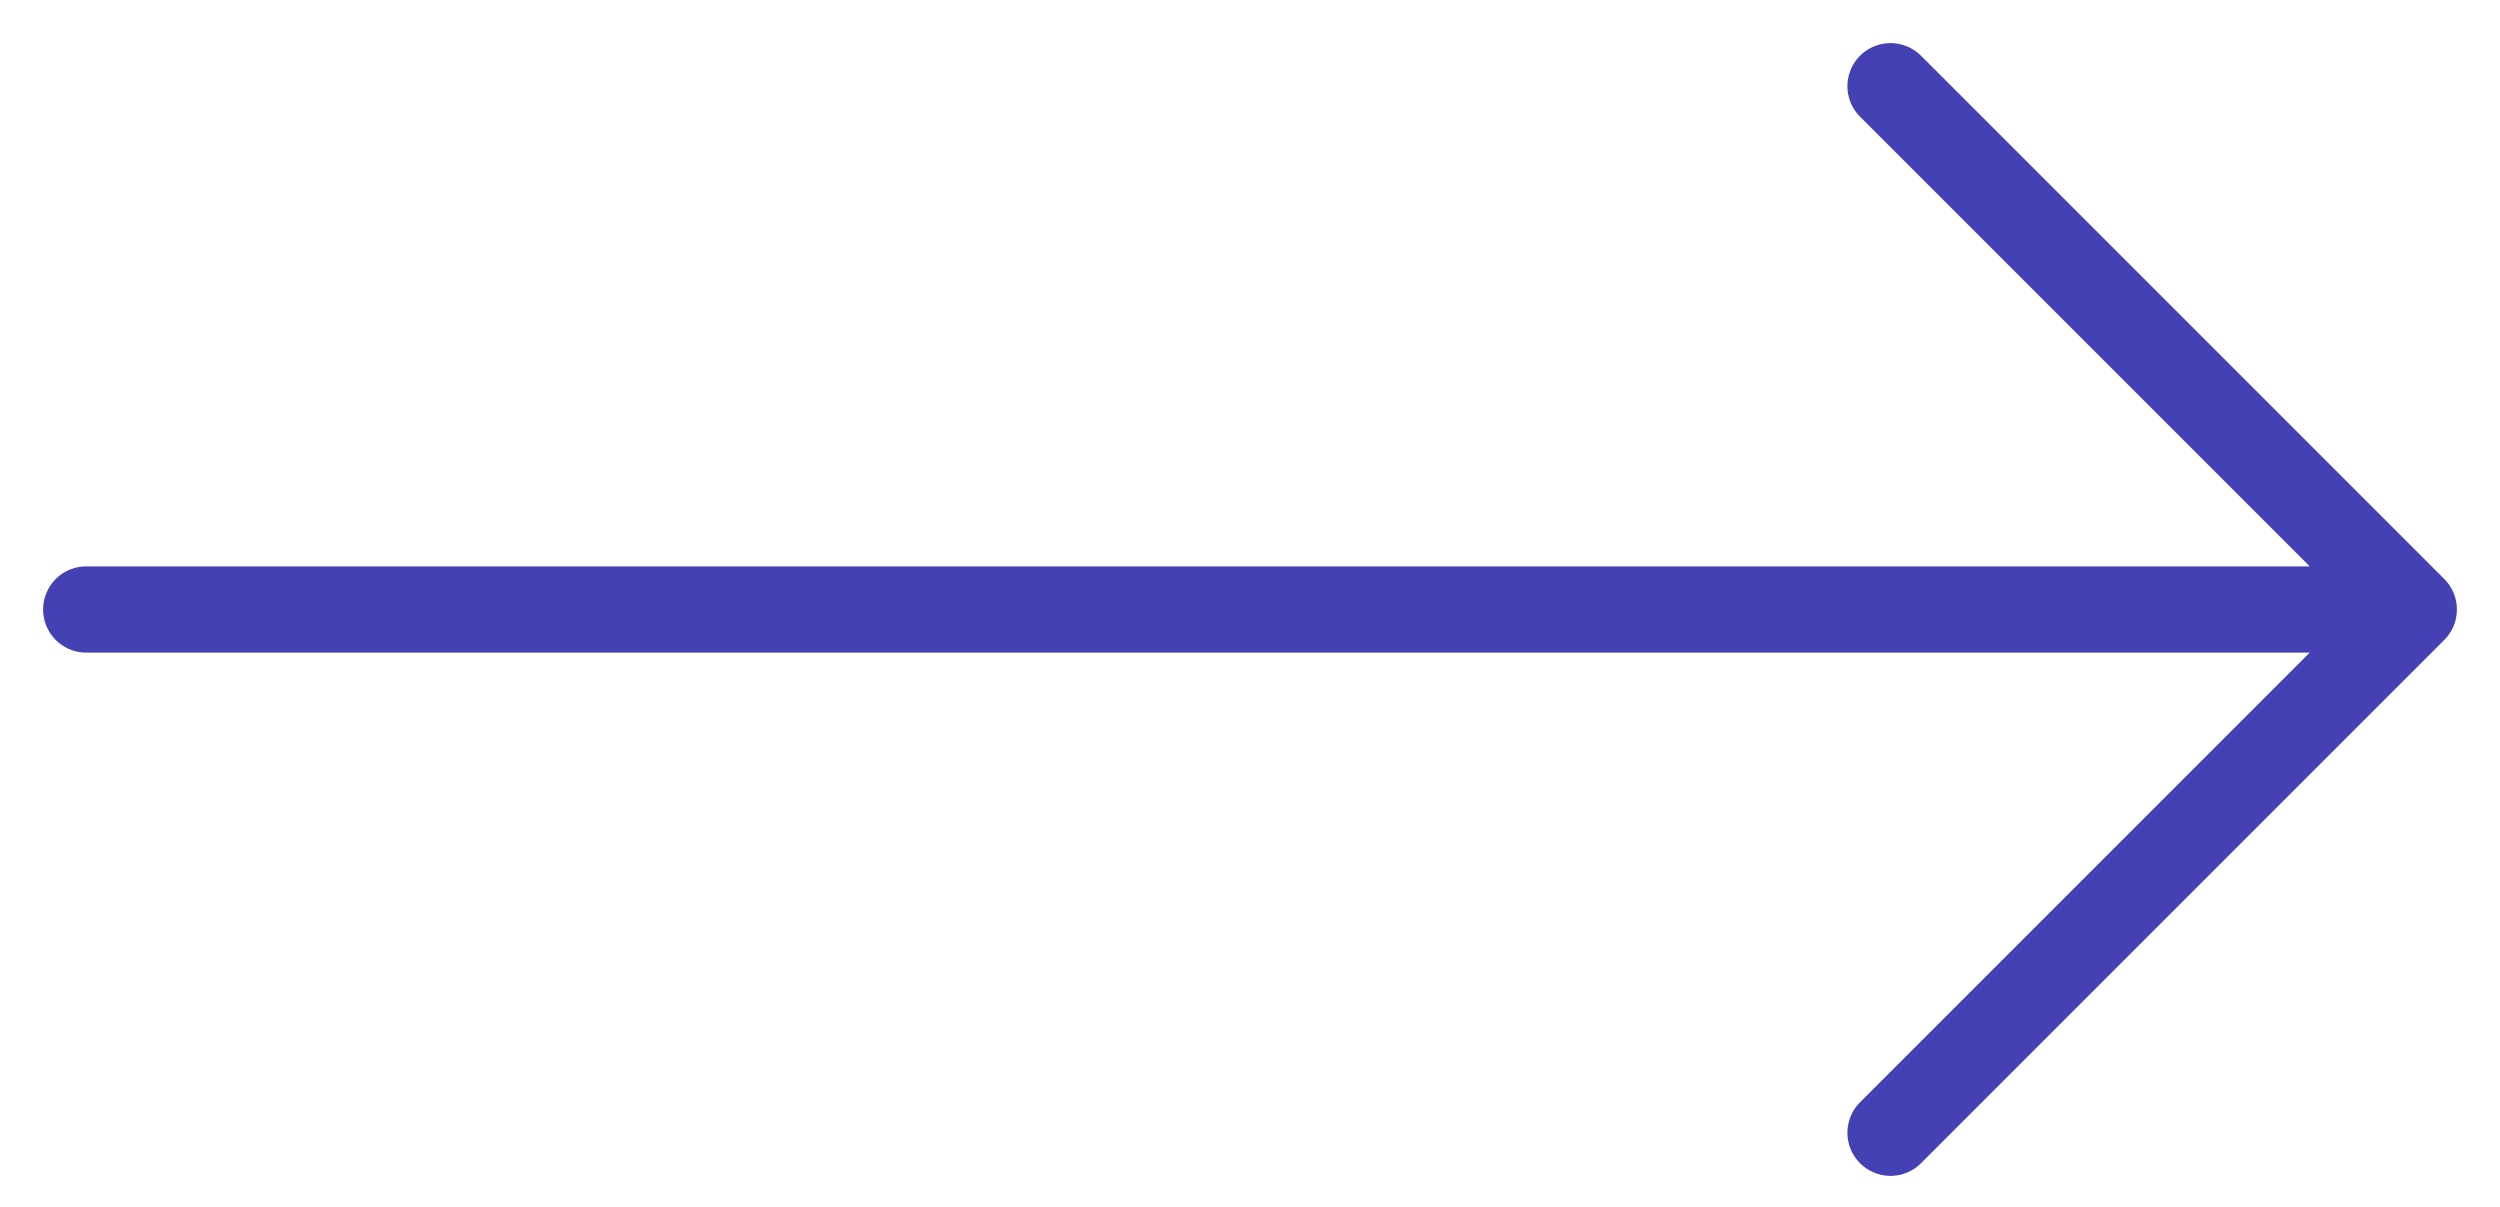 <?xml version="1.0" encoding="UTF-8"?> <svg xmlns="http://www.w3.org/2000/svg" width="29" height="14" viewBox="0 0 29 14" fill="none"> <path d="M21.93 1L28 7.07L21.93 13.14M1 7.07H27.83" stroke="#4341B3" stroke-miterlimit="10" stroke-linecap="round" stroke-linejoin="round"></path> </svg> 